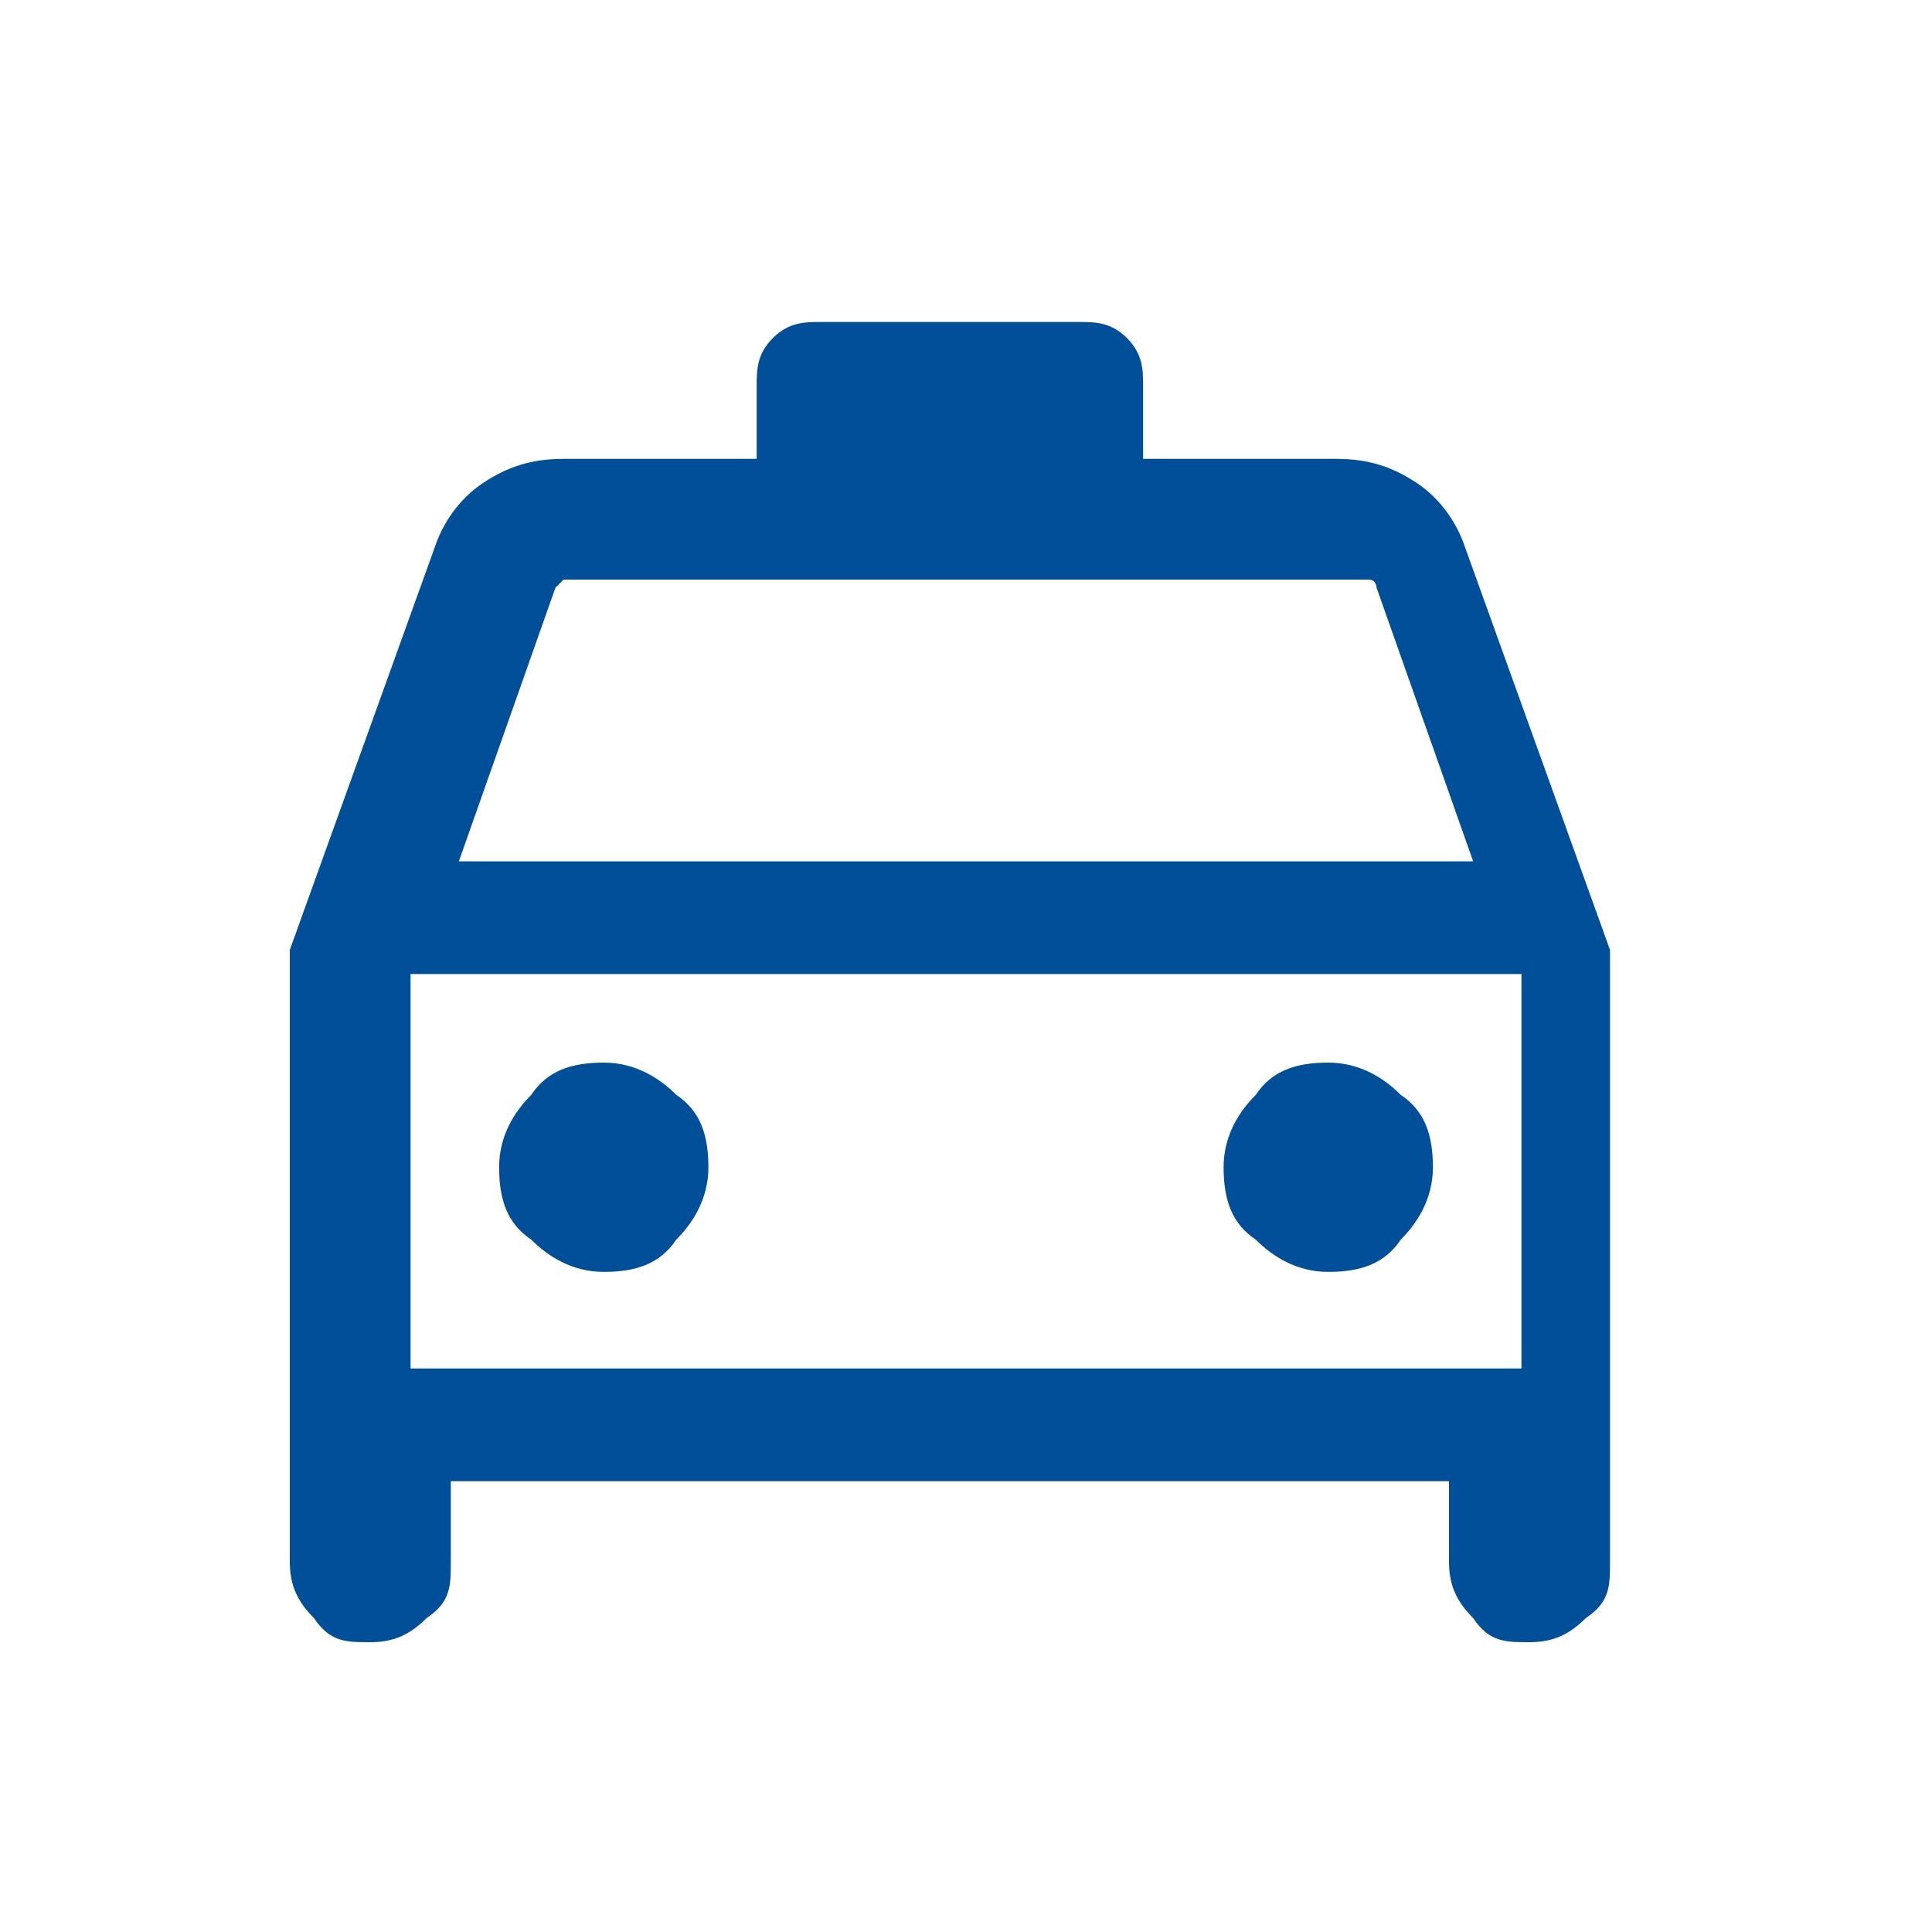 <?xml version="1.0" encoding="UTF-8"?>
<svg id="Capa_1" xmlns="http://www.w3.org/2000/svg" version="1.1" viewBox="0 0 24 24">
  <!-- Generator: Adobe Illustrator 29.6.0, SVG Export Plug-In . SVG Version: 2.1.1 Build 207)  -->
  <defs>
    <style>
      .st0 {
        fill: #014f98;
      }
    </style>
  </defs>
  <path class="st0" d="M5.6,18.4v1c0,.3,0,.5-.3.7-.2.2-.4.3-.7.3s-.5,0-.7-.3c-.2-.2-.3-.4-.3-.7v-7c0,0,0-.2,0-.3,0,0,0-.2,0-.3l1.8-5c.1-.3.3-.6.6-.8.3-.2.6-.3,1-.3h2.4v-.9c0-.2,0-.4.2-.6.2-.2.4-.2.6-.2h3.2c.2,0,.4,0,.6.2.2.2.2.4.2.6v.9h2.4c.4,0,.7.1,1,.3.3.2.5.5.6.8l1.8,5c0,0,0,.2,0,.3,0,0,0,.2,0,.3v7c0,.3,0,.5-.3.7-.2.2-.4.3-.7.3s-.5,0-.7-.3c-.2-.2-.3-.4-.3-.7v-1H5.6ZM5.6,10.7h12.7l-1.2-3.4c0,0,0-.1-.1-.1,0,0-.1,0-.2,0H7.2c0,0-.1,0-.2,0,0,0,0,0-.1.1,0,0-1.2,3.4-1.2,3.4ZM5.1,12.1v4.9-4.9ZM7.5,15.8c.4,0,.7-.1.9-.4.2-.2.4-.5.4-.9s-.1-.7-.4-.9c-.2-.2-.5-.4-.9-.4-.4,0-.7.1-.9.4-.2.2-.4.5-.4.9s.1.7.4.9c.2.2.5.4.9.4ZM16.5,15.8c.4,0,.7-.1.9-.4.2-.2.4-.5.4-.9s-.1-.7-.4-.9c-.2-.2-.5-.4-.9-.4-.4,0-.7.1-.9.4-.2.2-.4.5-.4.9s.1.7.4.9c.2.2.5.4.9.4ZM5.1,17h13.8v-4.9H5.1s0,4.9,0,4.9Z"/>
</svg>